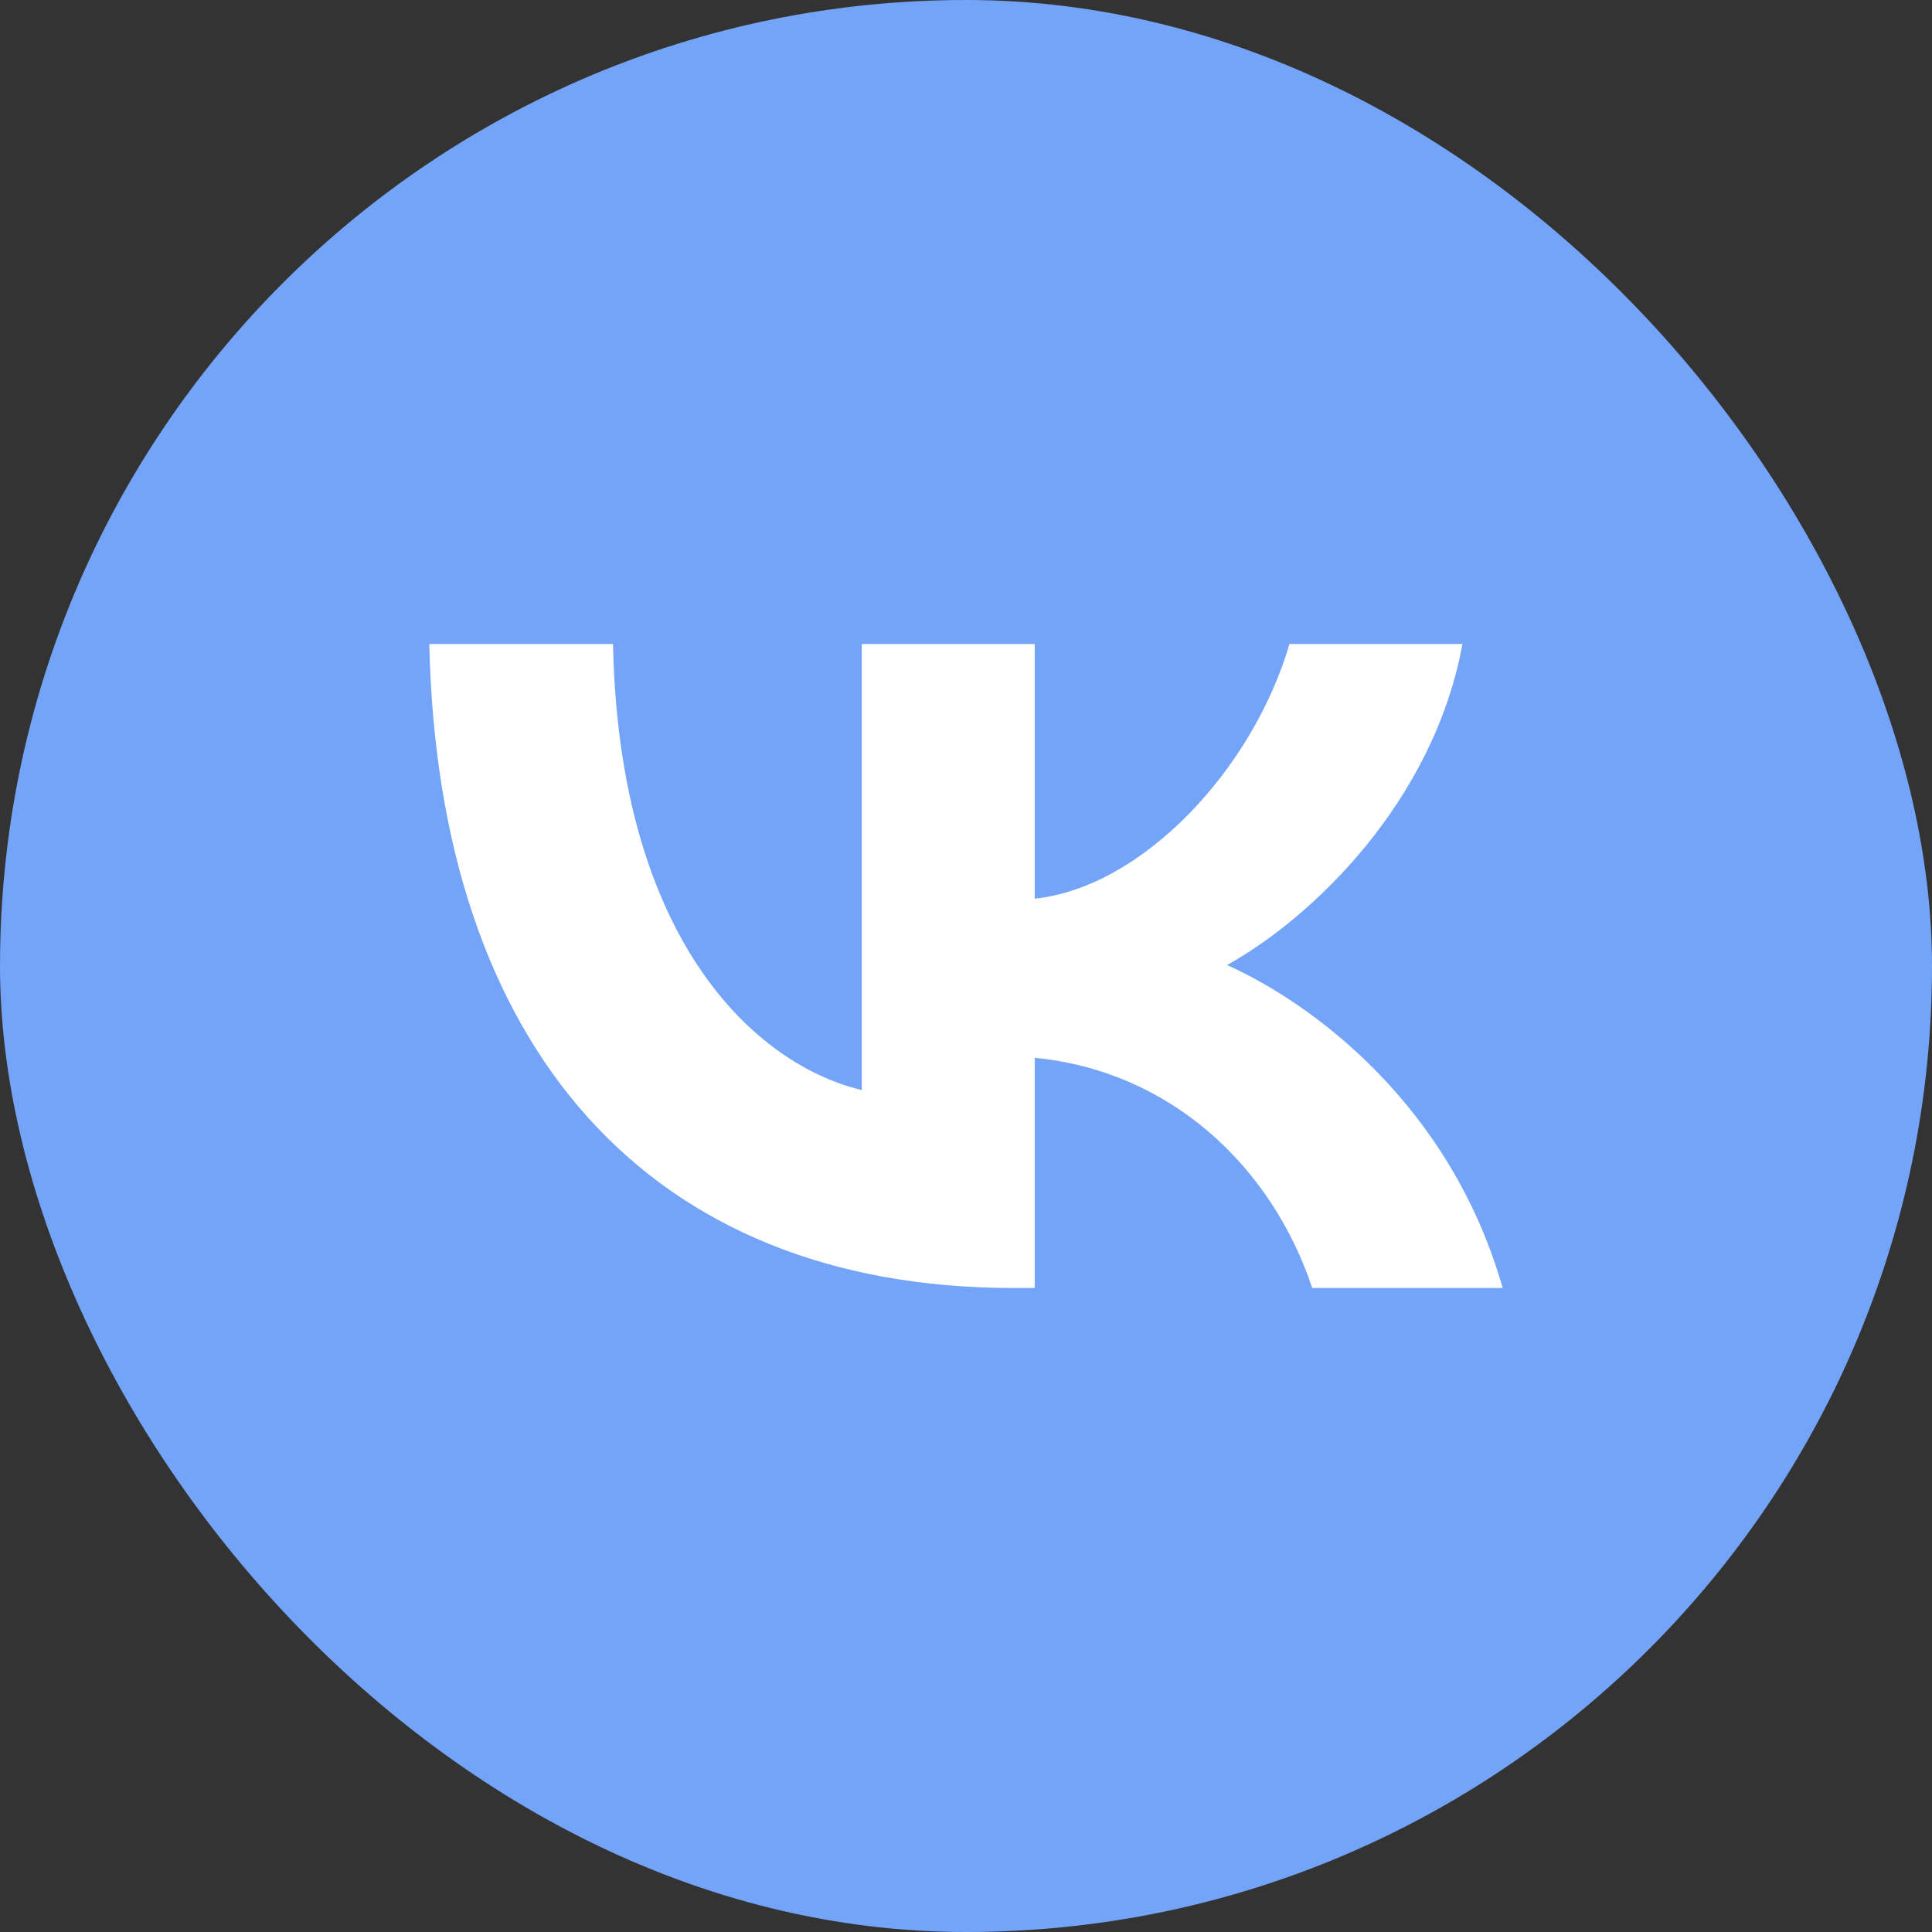 <?xml version="1.0" encoding="UTF-8"?> <svg xmlns="http://www.w3.org/2000/svg" width="28" height="28" viewBox="0 0 28 28" fill="none"><rect x="0" y="0" width="28" height="28" fill="#333333" stroke="none"/> <rect width="28" height="28" rx="14" fill="#74A4F8"></rect> <g clip-path="url(#clip0_108_1855)"> <path d="M14.695 18.667C9.38 18.667 6.348 15.163 6.222 9.333H8.884C8.972 13.612 10.934 15.425 12.489 15.798V9.333H14.996V13.024C16.531 12.865 18.144 11.183 18.688 9.333H21.195C20.777 11.613 19.028 13.294 17.784 13.986C19.028 14.546 21.02 16.013 21.778 18.667H19.018C18.426 16.892 16.949 15.518 14.996 15.331V18.667H14.695Z" fill="white"></path> </g> <defs> <clipPath id="clip0_108_1855"> <rect width="15.556" height="15.556" fill="white" transform="translate(6.222 6.222)"></rect> </clipPath> </defs> </svg> 